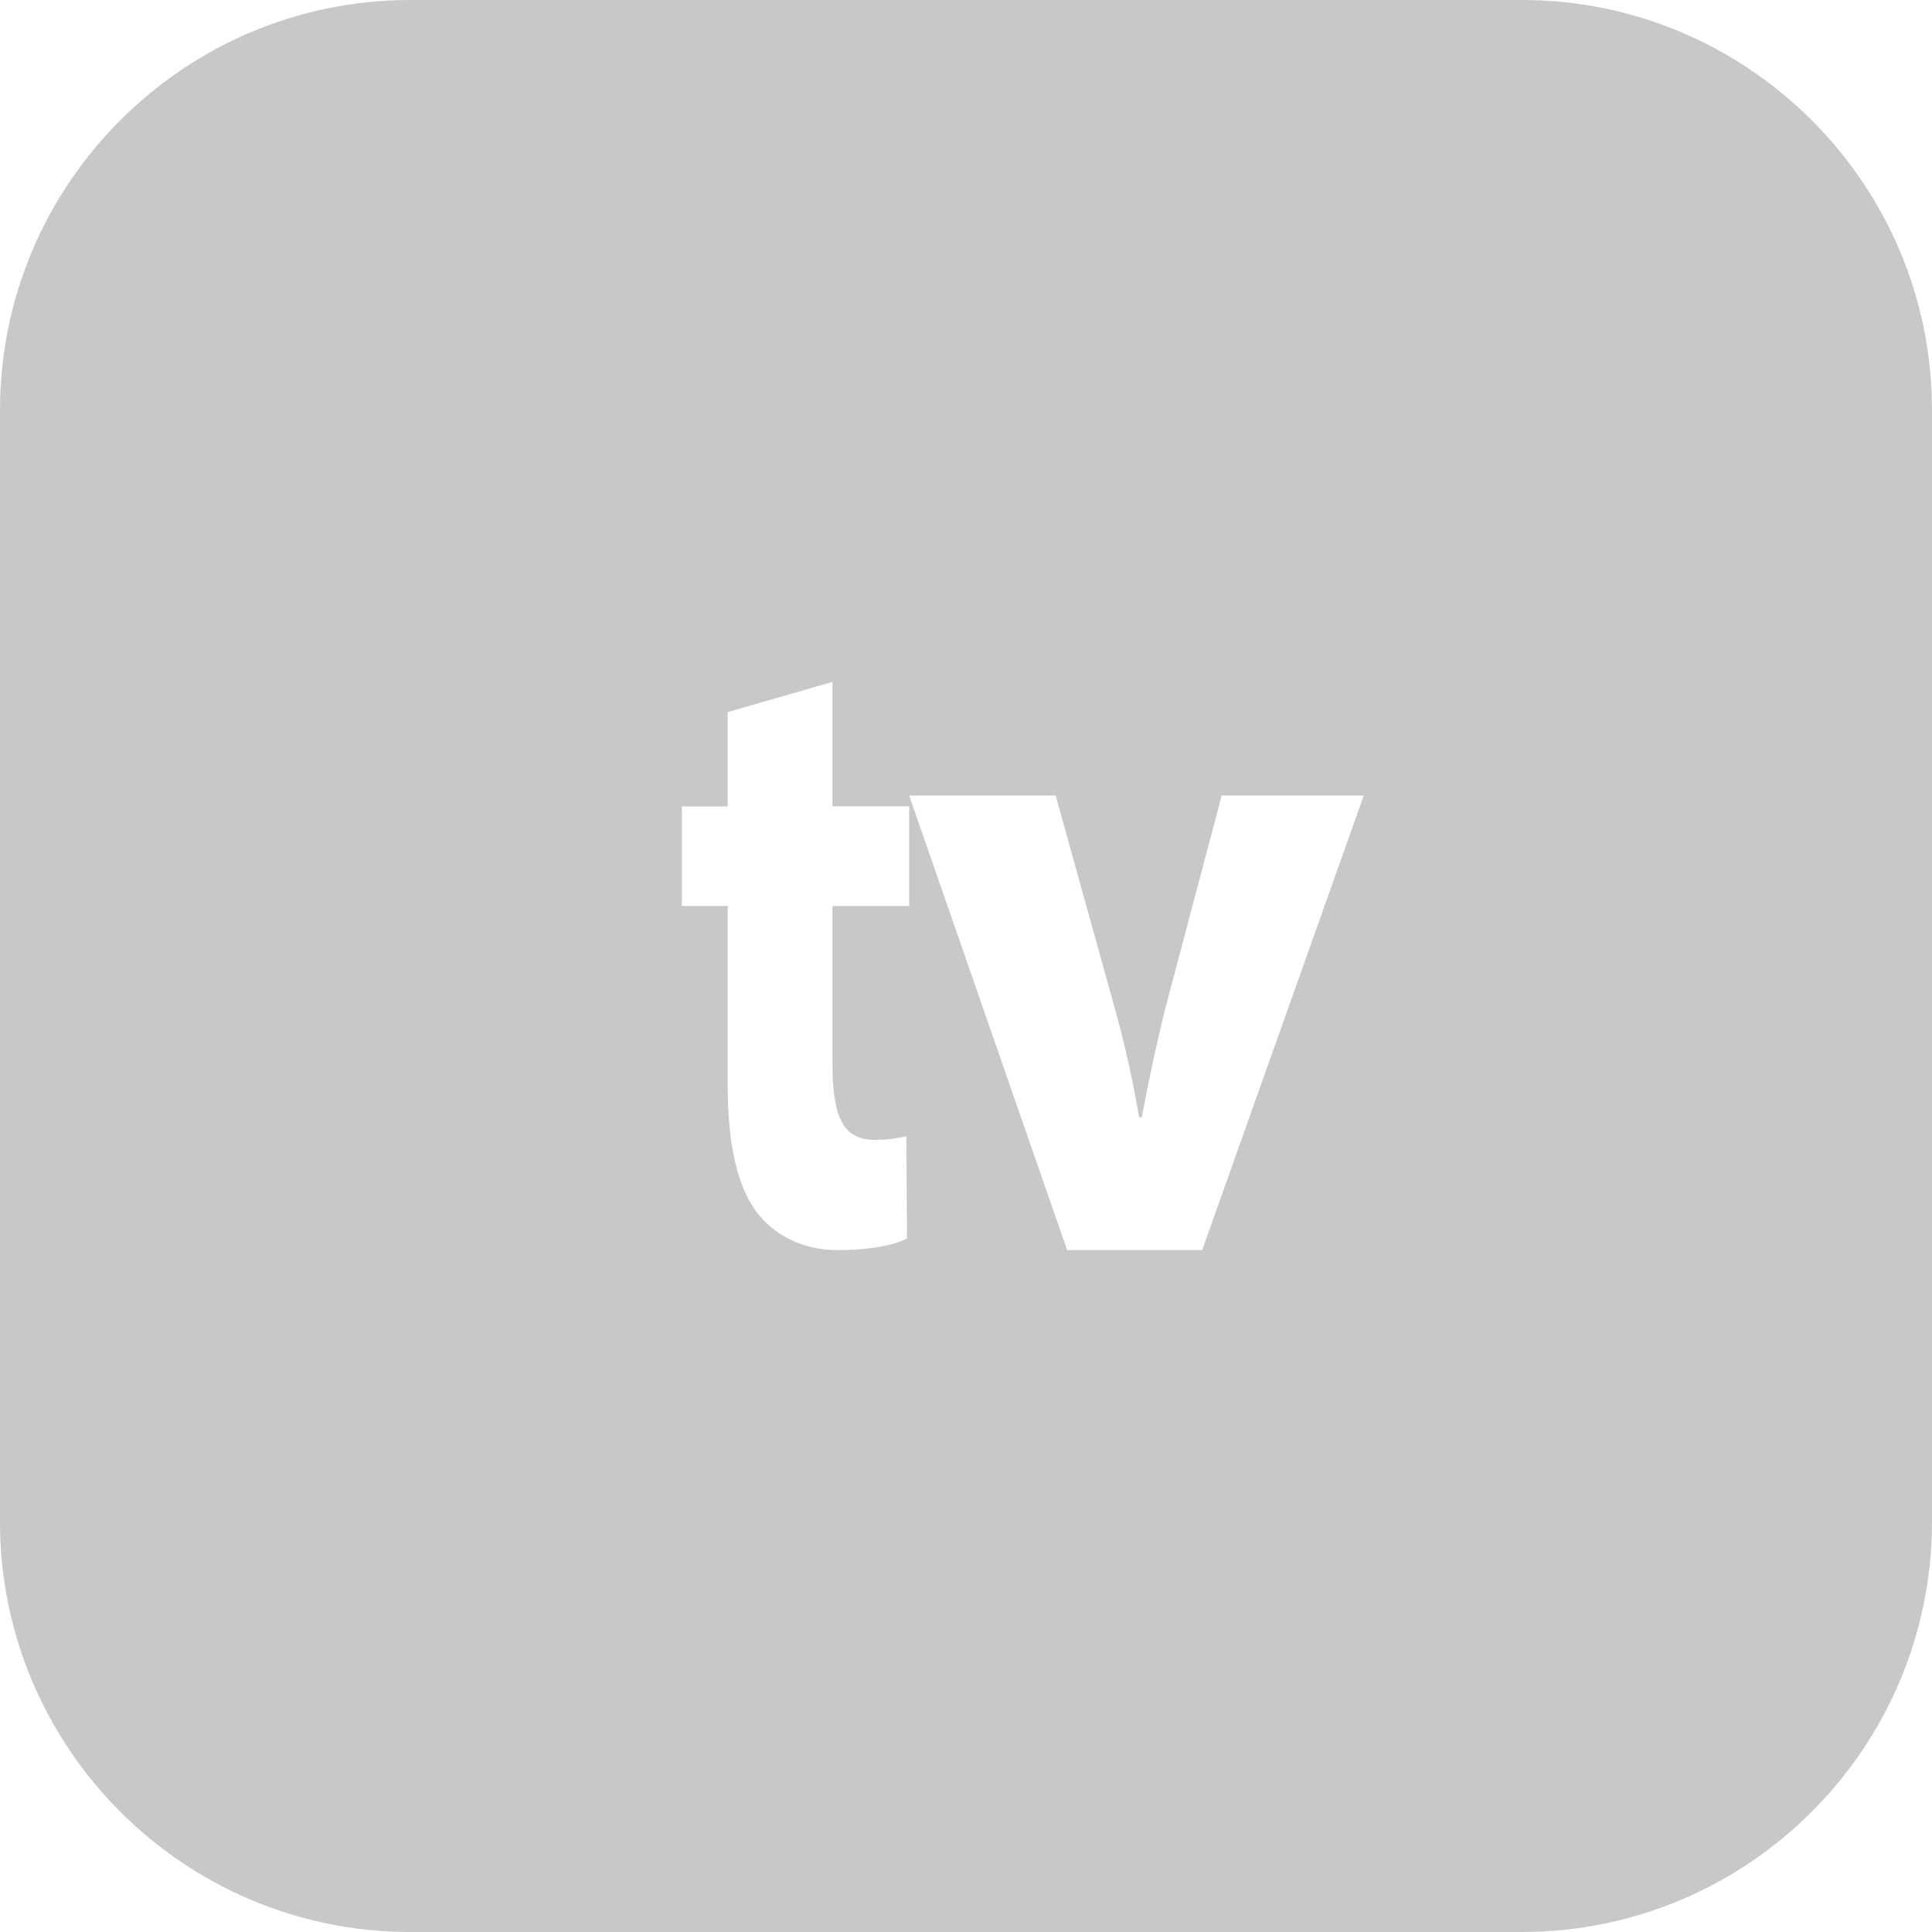 <svg width="17" height="17" viewBox="0 0 17 17" version="1.1" xmlns="http://www.w3.org/2000/svg" xmlns:xlink="http://www.w3.org/1999/xlink">
<title>001-technology</title>
<desc>Created using Figma</desc>
<g id="Canvas" transform="translate(2368 -1682)">
<g id="001-technology">
<g id="Shape">
<use xlink:href="#path0_fill" transform="translate(-2368 1682)" fill="#C8C8C8"/>
</g>
</g>
</g>
<defs>
<path id="path0_fill" fill-rule="evenodd" d="M 13.391 0L 3.609 0C 1.619 0 0 1.619 0 3.608L 0 13.391C 0 15.381 1.619 17 3.609 17L 13.391 17C 15.381 17 17 15.381 17 13.391L 17 3.608C 17 1.619 15.381 0 13.391 0ZM 8 7.972L 7.325 7.972L 7.325 9.357C 7.325 9.818 7.412 10.03 7.697 10.03C 7.814 10.03 7.907 10.014 7.975 9.999L 7.981 10.898C 7.858 10.961 7.635 11 7.368 11C 7.065 11 6.811 10.867 6.662 10.671C 6.489 10.445 6.403 10.076 6.403 9.537L 6.403 7.972L 6 7.972L 6 7.096L 6.403 7.096L 6.403 6.266L 7.325 6L 7.325 7.095L 8 7.095L 8 7.972ZM 9.39 11L 10.578 11L 12 7L 10.75 7L 10.258 8.857C 10.172 9.2 10.109 9.503 10.047 9.831L 10.023 9.831C 9.969 9.512 9.899 9.193 9.805 8.857L 9.289 7L 8 7L 9.39 11Z"/>
</defs>
</svg>
